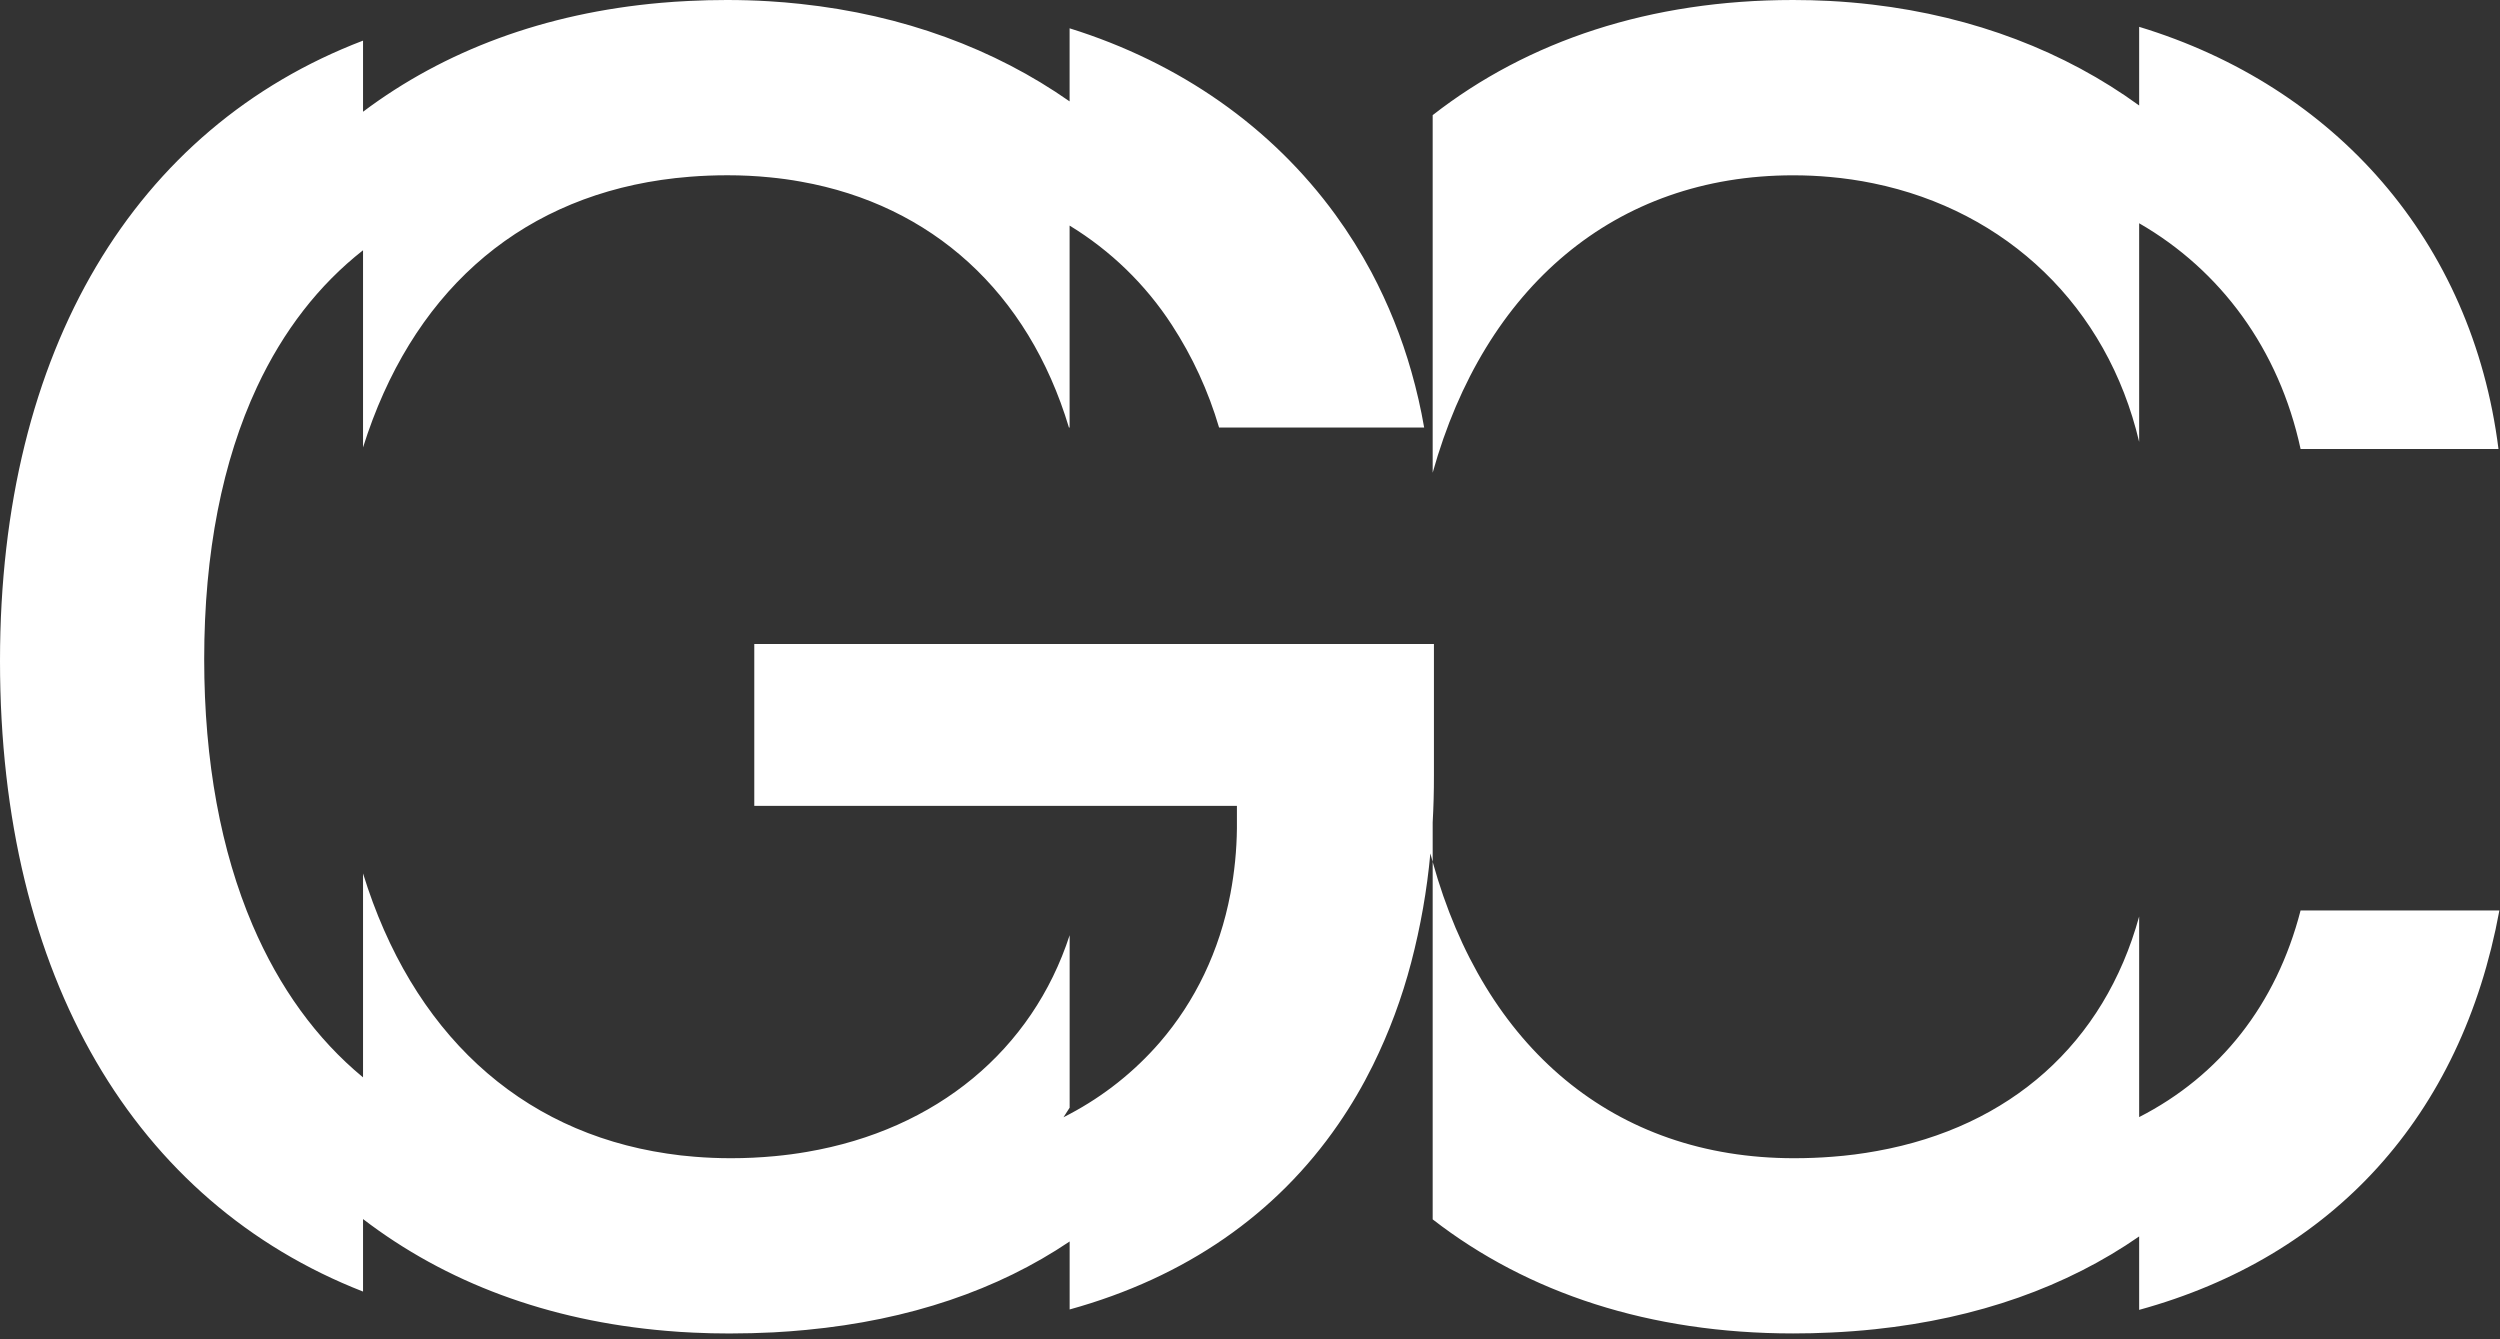 <svg width="56" height="30" viewBox="0 0 56 30" fill="none" xmlns="http://www.w3.org/2000/svg">
<rect x="0" y="0" width="56" height="30" fill="#333333" stroke="none"/>
<g clip-path="url(#clip0_1890:7615)">
<path fill-rule="evenodd" clip-rule="evenodd" d="M32.092 19.307V18.422C32.111 18.078 32.121 17.727 32.12 17.37V14.425H16.896V18.051H27.707V18.553C27.702 19.044 27.653 19.534 27.562 20.016C27.318 21.305 26.77 22.433 25.978 23.351C25.41 24.006 24.726 24.549 23.96 24.955C23.914 24.98 23.868 25.004 23.822 25.027C23.869 24.956 23.915 24.884 23.96 24.812V20.949C23.124 23.518 20.982 25.306 18.076 25.802C17.84 25.843 17.598 25.875 17.352 25.898C17.034 25.928 16.71 25.944 16.378 25.944C16.1 25.944 15.828 25.933 15.561 25.911C15.351 25.895 15.145 25.871 14.942 25.84C11.617 25.347 9.224 23.106 8.132 19.565V24.133C7.089 23.273 6.257 22.123 5.657 20.721C4.951 19.067 4.574 17.062 4.574 14.765C4.574 12.374 4.984 10.323 5.757 8.668C6.346 7.408 7.145 6.38 8.132 5.606V10.022C9.202 6.623 11.53 4.51 14.816 4.03C15.024 4 15.236 3.976 15.452 3.959C15.727 3.937 16.009 3.926 16.296 3.926C16.616 3.926 16.93 3.941 17.238 3.972C17.478 3.995 17.712 4.027 17.942 4.069C20.867 4.59 23.03 6.536 23.944 9.576H23.959V5.053C24.879 5.614 25.661 6.373 26.248 7.276C26.711 7.987 27.068 8.762 27.307 9.576H31.901C31.828 9.155 31.733 8.739 31.616 8.328C31.397 7.554 31.096 6.806 30.719 6.095C30.48 5.648 30.211 5.219 29.913 4.809C28.488 2.852 26.436 1.406 23.959 0.634V2.271C22.278 1.093 20.227 0.332 17.925 0.087C17.694 0.062 17.459 0.042 17.222 0.028C16.911 0.009 16.596 0 16.277 0C15.994 0 15.714 0.007 15.437 0.021C15.222 0.031 15.009 0.045 14.798 0.064C12.202 0.293 9.953 1.134 8.132 2.503V0.91C3.03 2.858 0 7.828 0 14.805C0 21.889 3.028 26.937 8.132 28.931V27.307C9.98 28.723 12.272 29.587 14.924 29.811C15.125 29.829 15.329 29.842 15.534 29.851C15.799 29.864 16.067 29.87 16.338 29.87C16.673 29.87 17.003 29.861 17.325 29.845C17.574 29.831 17.818 29.814 18.059 29.79C20.372 29.571 22.353 28.893 23.96 27.809V29.332C26.553 28.615 28.59 27.2 29.979 25.181C30.268 24.762 30.526 24.321 30.752 23.864C31.116 23.125 31.404 22.351 31.612 21.554C31.821 20.754 31.965 19.939 32.04 19.116C32.057 19.18 32.074 19.243 32.092 19.307ZM55.966 10.057H51.533C51.051 7.821 49.741 6.052 47.917 5.001V9.898C47.204 6.865 44.947 4.718 41.961 4.106C41.641 4.04 41.317 3.993 40.991 3.964C40.721 3.939 40.446 3.927 40.167 3.927C36.178 3.927 33.254 6.432 32.092 10.589V2.579C34.233 0.909 36.971 0 40.166 0C40.44 0 40.711 0.007 40.979 0.021C41.303 0.038 41.622 0.065 41.936 0.102C44.221 0.37 46.258 1.157 47.917 2.363V0.601C52.3 1.933 55.38 5.396 55.966 10.057ZM55.986 20.395C55.137 25.01 52.248 28.152 47.917 29.341V27.696C46.295 28.822 44.299 29.533 41.996 29.775C41.672 29.809 41.343 29.834 41.007 29.849C40.73 29.863 40.449 29.869 40.166 29.869C36.964 29.869 34.229 28.971 32.092 27.314V19.307C33.247 23.469 36.156 25.944 40.186 25.944C40.479 25.944 40.765 25.933 41.044 25.911C41.38 25.886 41.715 25.843 42.046 25.782C45.028 25.244 47.134 23.373 47.917 20.529V25.023C49.724 24.099 50.988 22.508 51.533 20.394L55.986 20.395Z" fill="white"/>
</g>
<defs>
<clipPath id="clip0_1890:7615">
<rect width="56" height="29.894" fill="white"/>
</clipPath>
</defs>
</svg>
